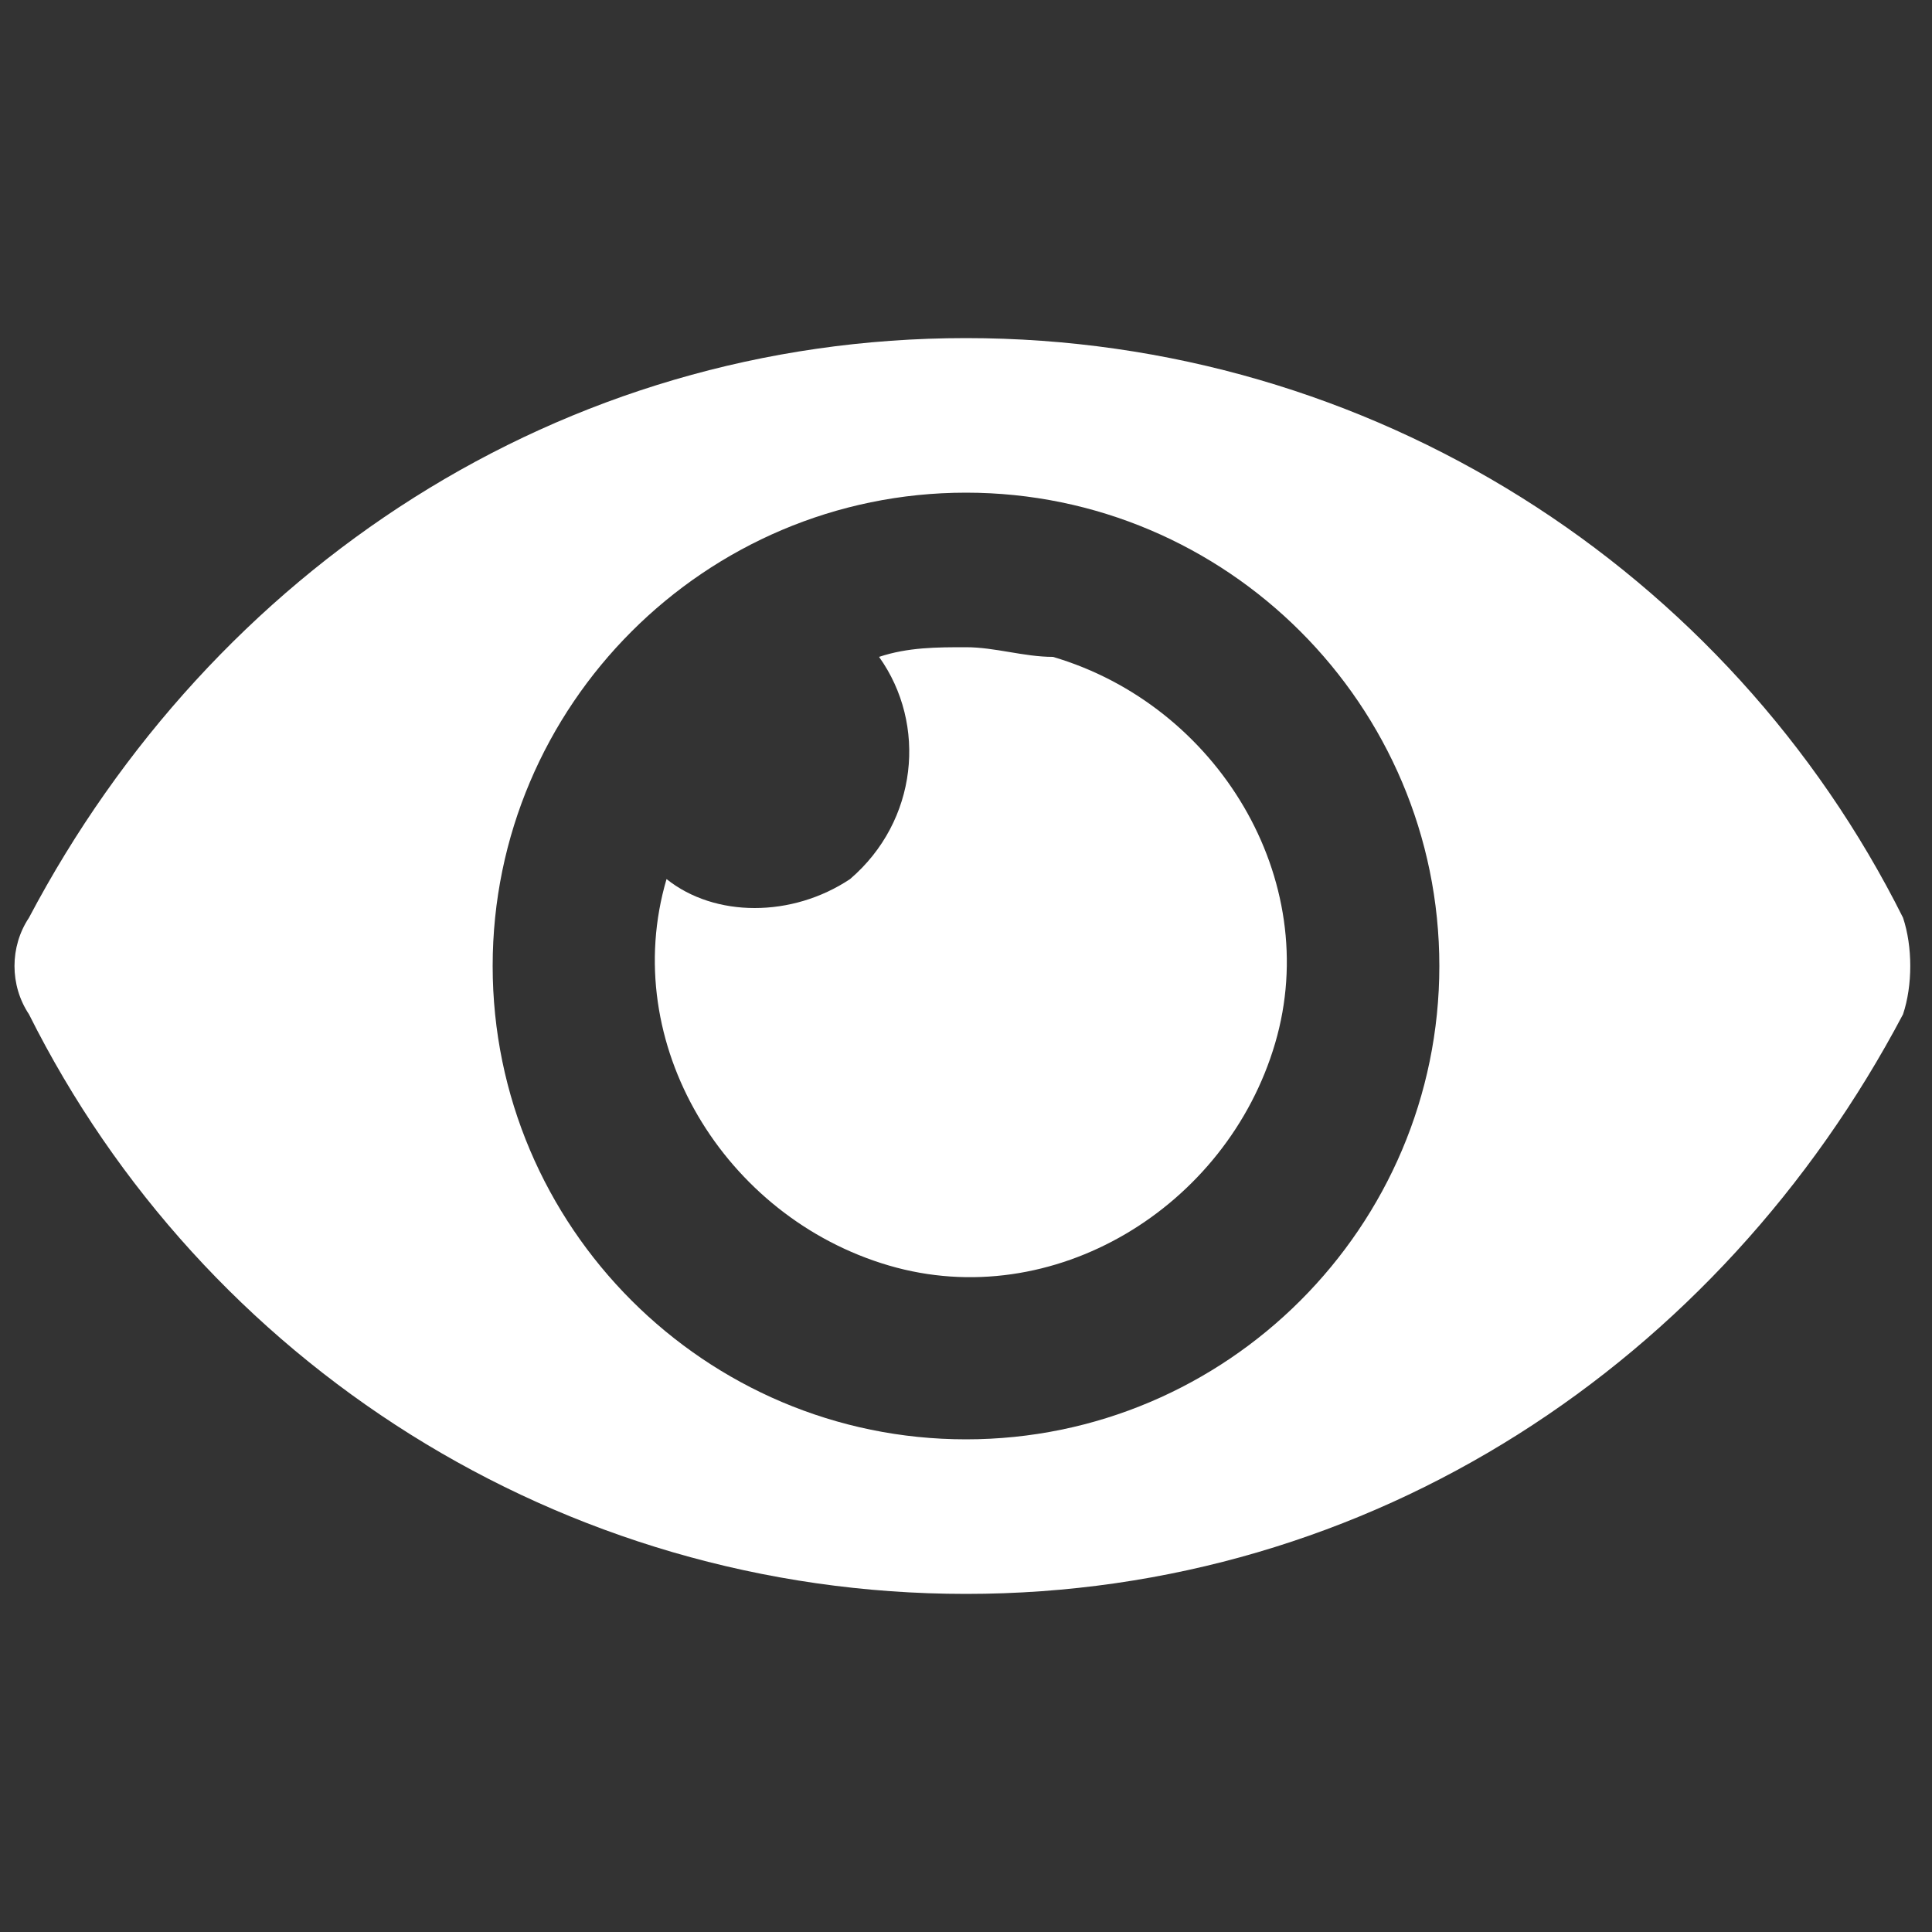 <svg enable-background="new 0 0 20 20" viewBox="0 0 20 20" xmlns="http://www.w3.org/2000/svg"><rect x="0" y="0" width="20" height="20" fill="#333333" stroke="none"/><path d="m19.7 9.5c-1.8-3.6-5.5-6-9.7-6s-7.8 2.4-9.7 6c-.2.3-.2.7 0 1 1.8 3.6 5.5 6 9.7 6s7.8-2.4 9.7-6c.1-.3.1-.7 0-1zm-9.7 5.4c-2.7 0-4.9-2.2-4.9-4.9s2.2-4.9 4.9-4.9 4.9 2.2 4.9 4.9-2.2 4.9-4.9 4.9zm0-8.2c-.3 0-.6 0-.9.1.5.7.4 1.7-.3 2.3-.6.4-1.4.4-1.9 0-.5 1.7.6 3.5 2.3 4s3.5-.6 4-2.3-.6-3.5-2.3-4c-.3 0-.6-.1-.9-.1z" fill="#fff"/></svg>